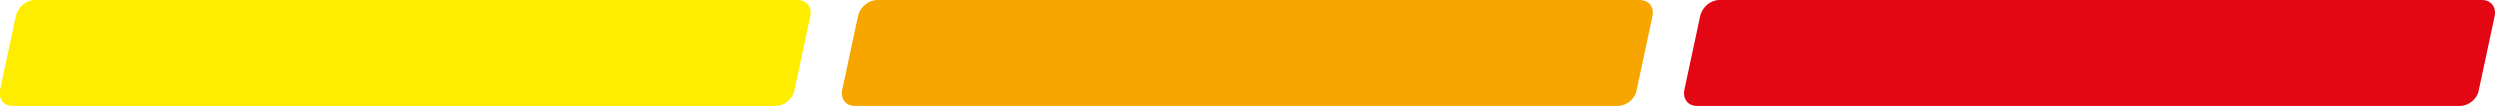 <svg xmlns="http://www.w3.org/2000/svg" xmlns:xlink="http://www.w3.org/1999/xlink" id="Ebene_1" x="0px" y="0px" viewBox="0 0 472 20" style="enable-background:new 0 0 472 20;" xml:space="preserve">
<style type="text/css">
	.st0{fill:#FFED00;}
	.st1{fill:#F7A600;}
	.st2{fill:#E30613;}
</style>
<g>
	<path class="st0" d="M146.4,20H2.4c-1.7,0-2.7-1.3-2.4-3L3,3c0.4-1.7,2-3,3.6-3h144c1.7,0,2.7,1.3,2.4,3l-3,14   C149.7,18.7,148.1,20,146.4,20z"></path>
	<path class="st1" d="M305.4,20h-144c-1.7,0-2.7-1.3-2.4-3l3-14c0.4-1.7,2-3,3.6-3h144c1.7,0,2.7,1.3,2.4,3l-3,14   C308.7,18.7,307.1,20,305.4,20z"></path>
	<path class="st2" d="M464.4,20h-144c-1.7,0-2.7-1.3-2.4-3l3-14c0.4-1.7,2-3,3.6-3h144c1.7,0,2.7,1.3,2.4,3l-3,14   C467.7,18.7,466.1,20,464.4,20z"></path>
</g>
</svg>